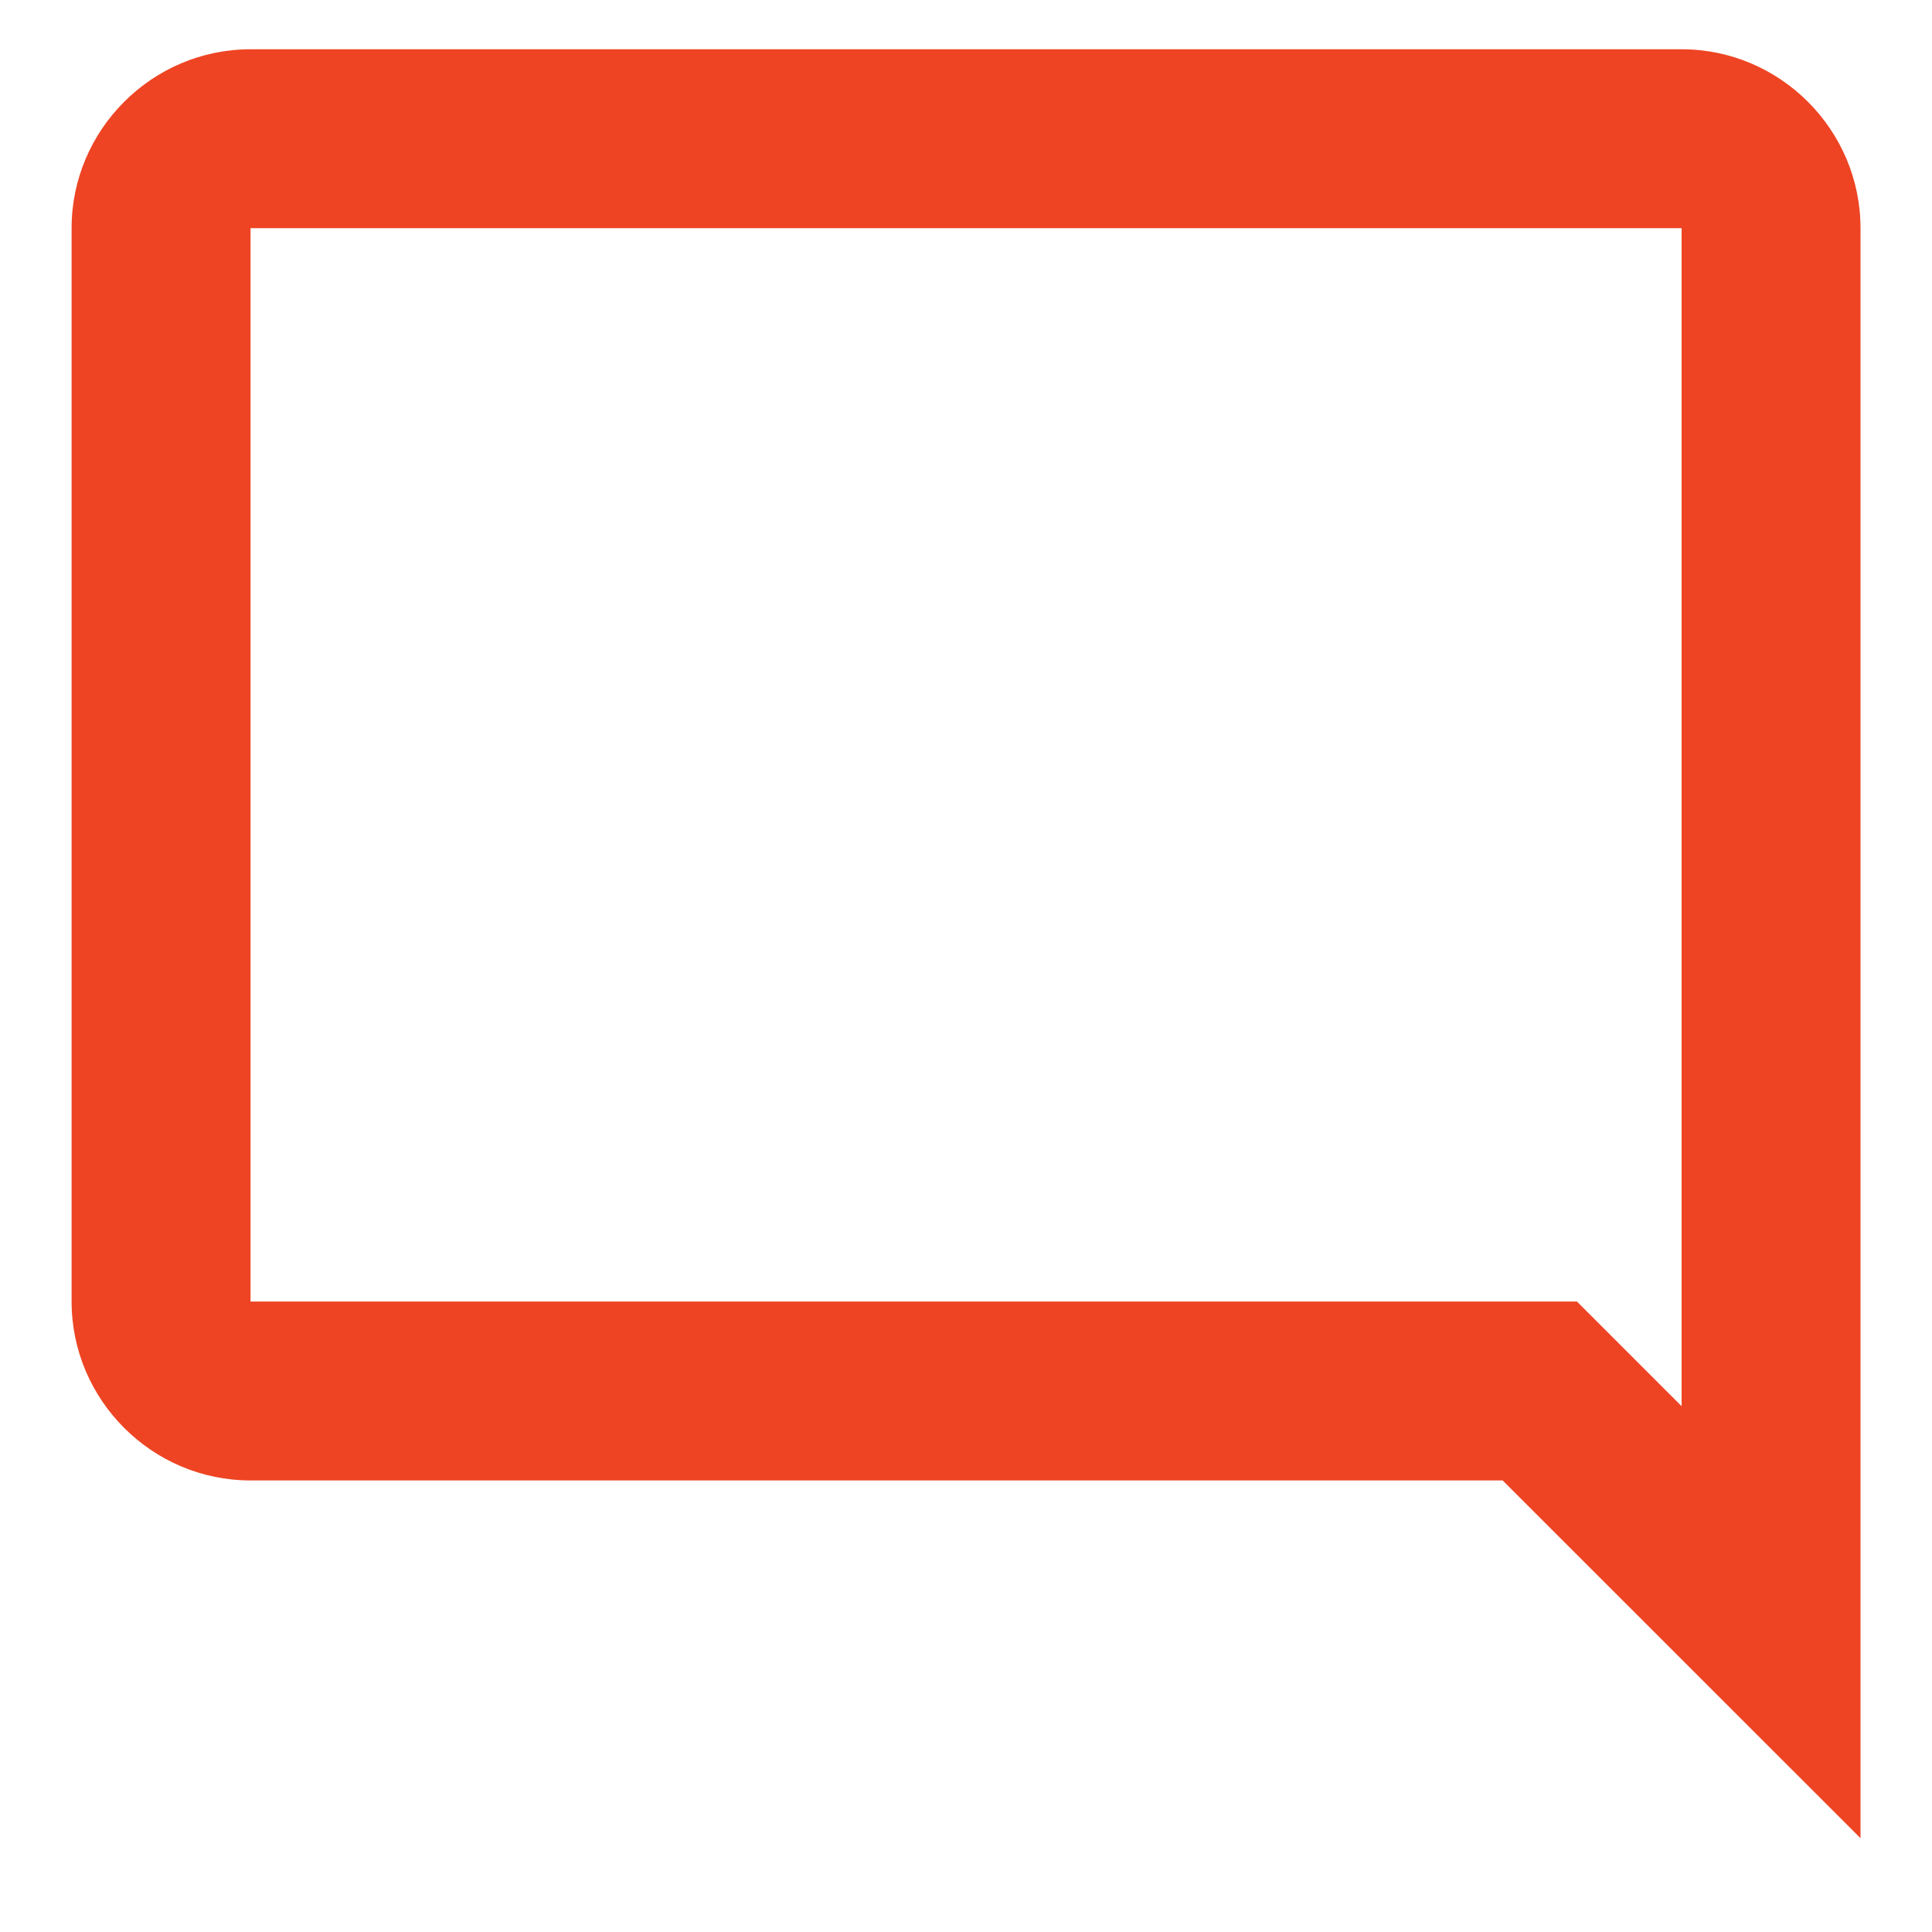 <svg width="18" height="18" viewBox="0 0 18 18" fill="none" xmlns="http://www.w3.org/2000/svg">
<path d="M15.667 13.101L14.692 12.126H2.334V2.126H15.667V13.101ZM15.667 0.459H2.334C1.417 0.459 0.667 1.209 0.667 2.126V12.126C0.667 13.043 1.417 13.793 2.334 13.793H14L17.334 17.126V2.126C17.334 1.209 16.584 0.459 15.667 0.459Z" fill="#EE4423"/>
</svg>
